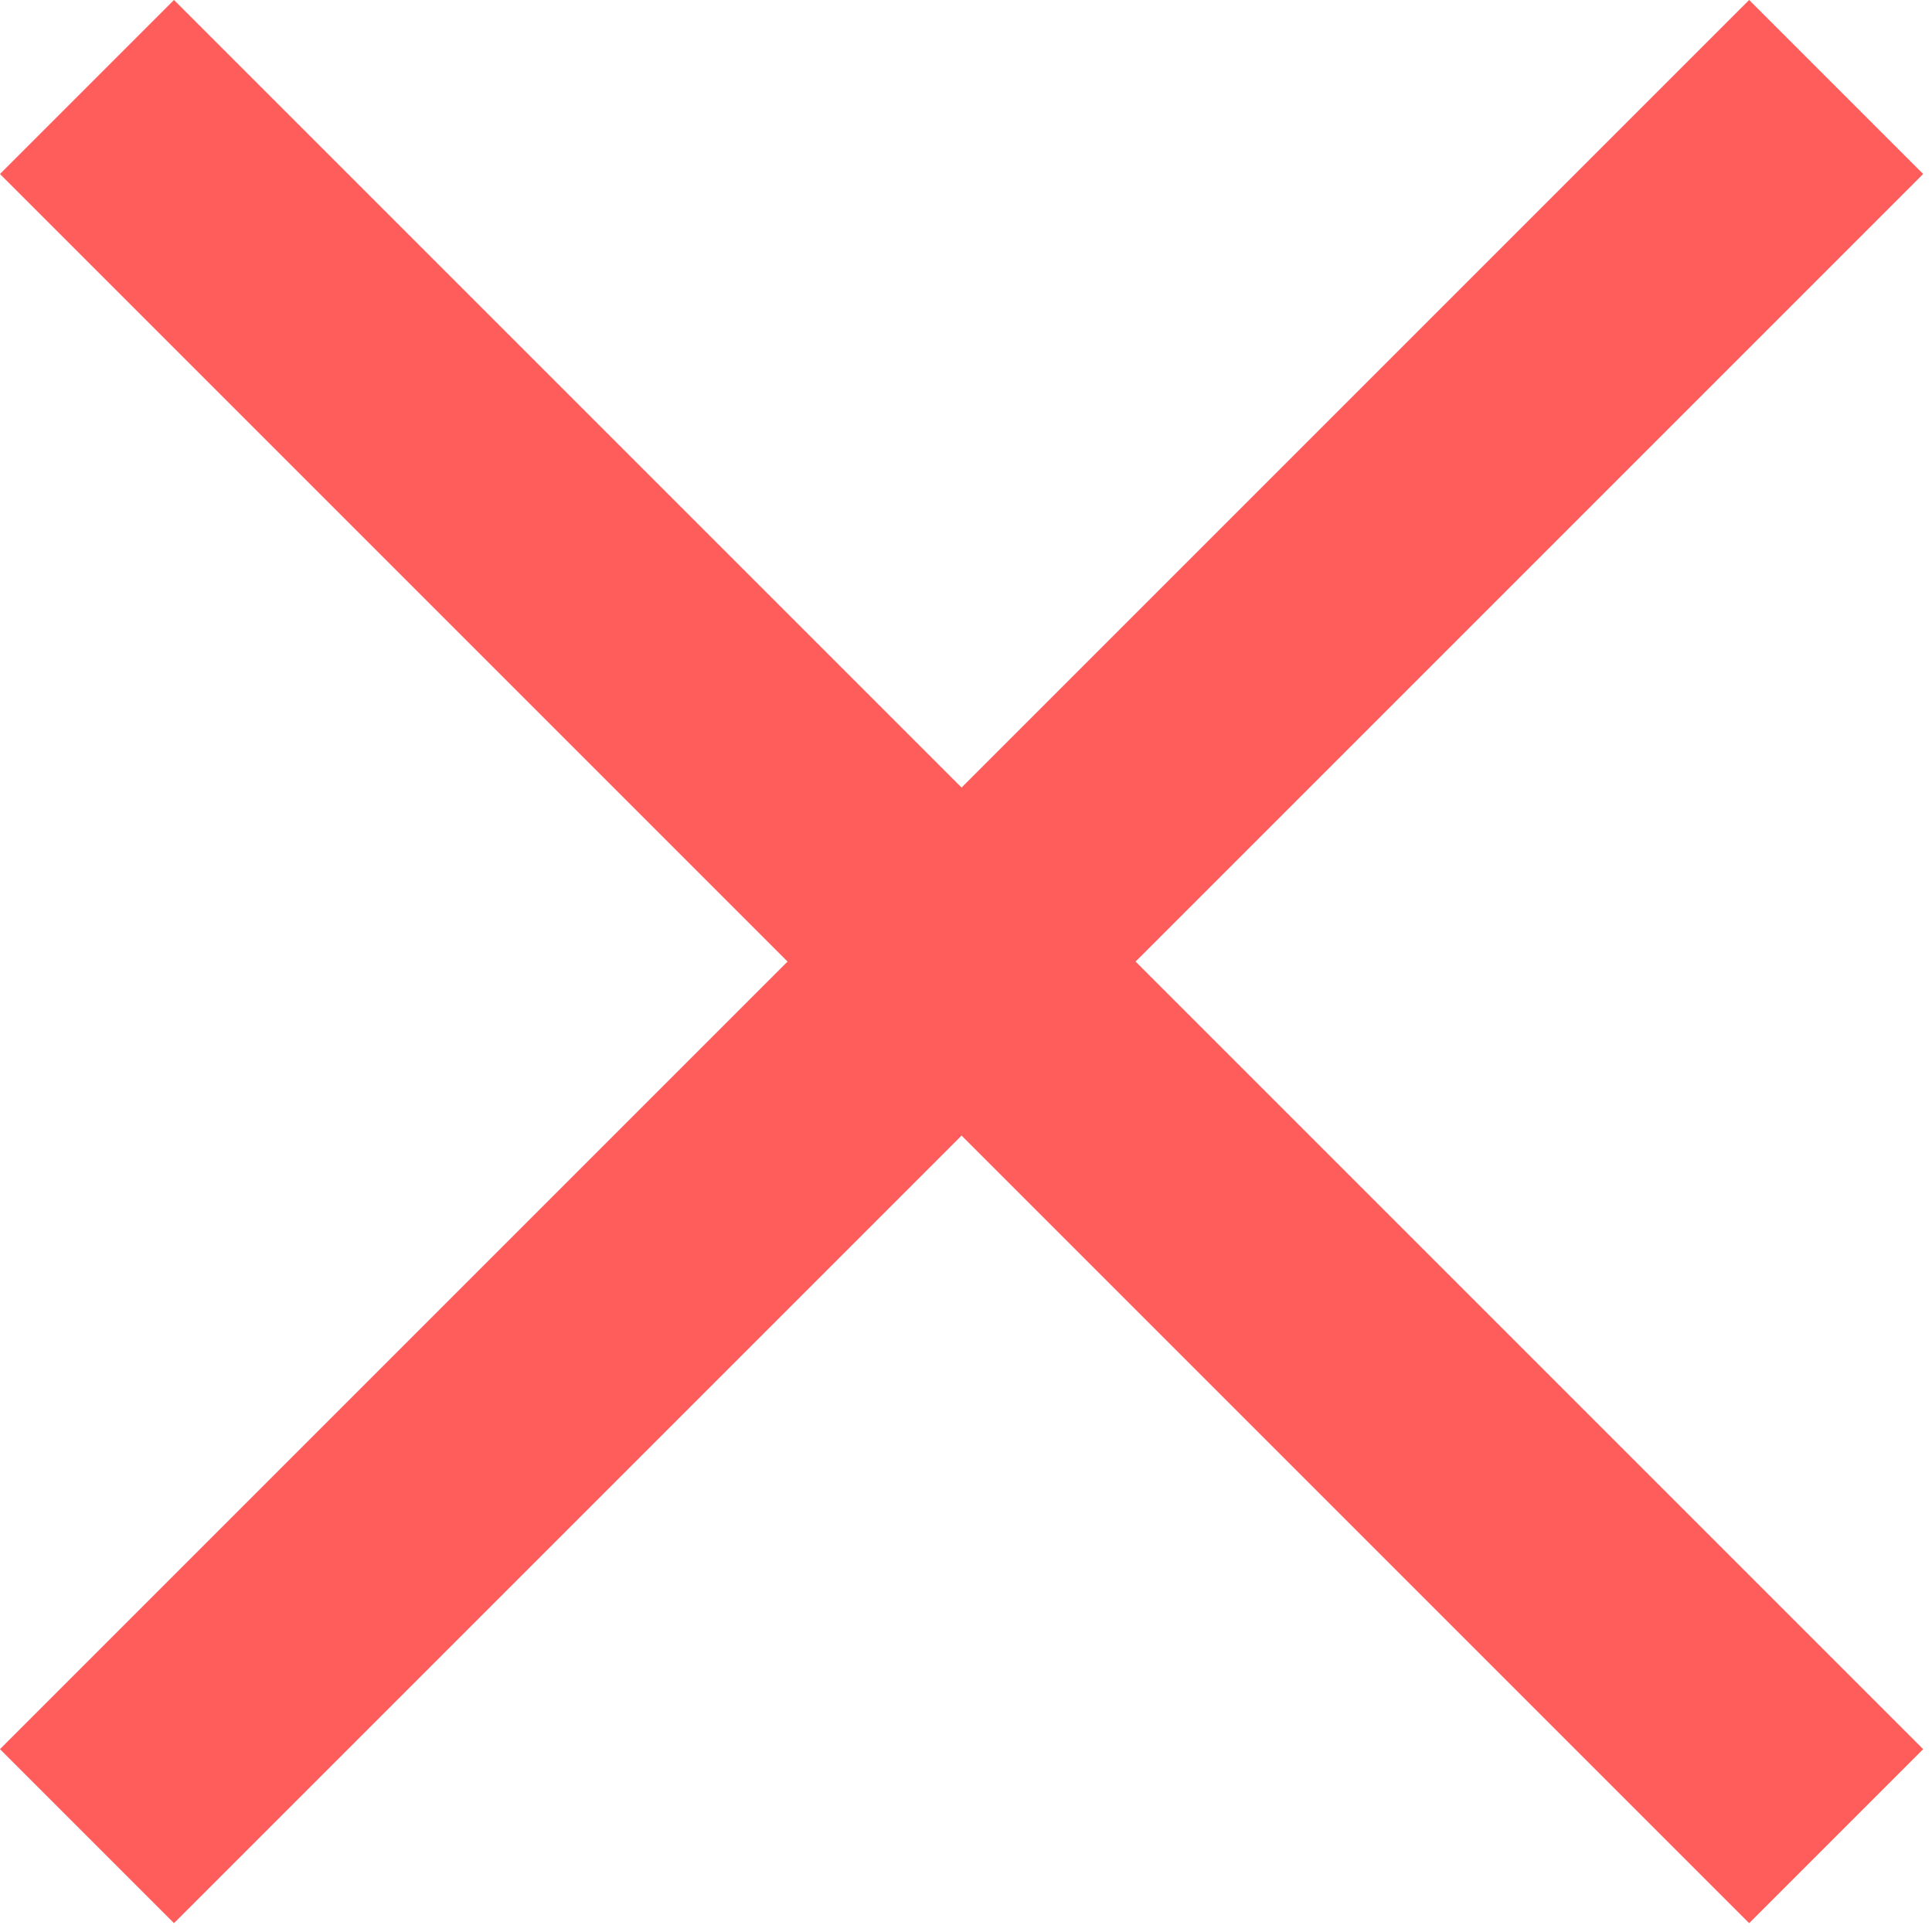 <?xml version="1.0" encoding="utf-8"?>
<!-- Generator: Adobe Illustrator 27.1.1, SVG Export Plug-In . SVG Version: 6.00 Build 0)  -->
<svg version="1.1" id="Layer_1" xmlns="http://www.w3.org/2000/svg" xmlns:xlink="http://www.w3.org/1999/xlink" x="0px" y="0px"
	 viewBox="0 0 15.7 15.7" style="enable-background:new 0 0 15.7 15.7;" xml:space="preserve">
<style type="text/css">
	.st0{fill:none;stroke:#FF5C5C;stroke-width:2;stroke-linecap:square;}
</style>
<g id="Group_18" transform="translate(-1029.086 -786.086)">
	<path id="Path_14" class="st0" d="M1030.5,787.5l12.8,12.8"/>
	<path id="Path_15" class="st0" d="M1043.3,787.5l-12.8,12.8"/>
</g>
</svg>

